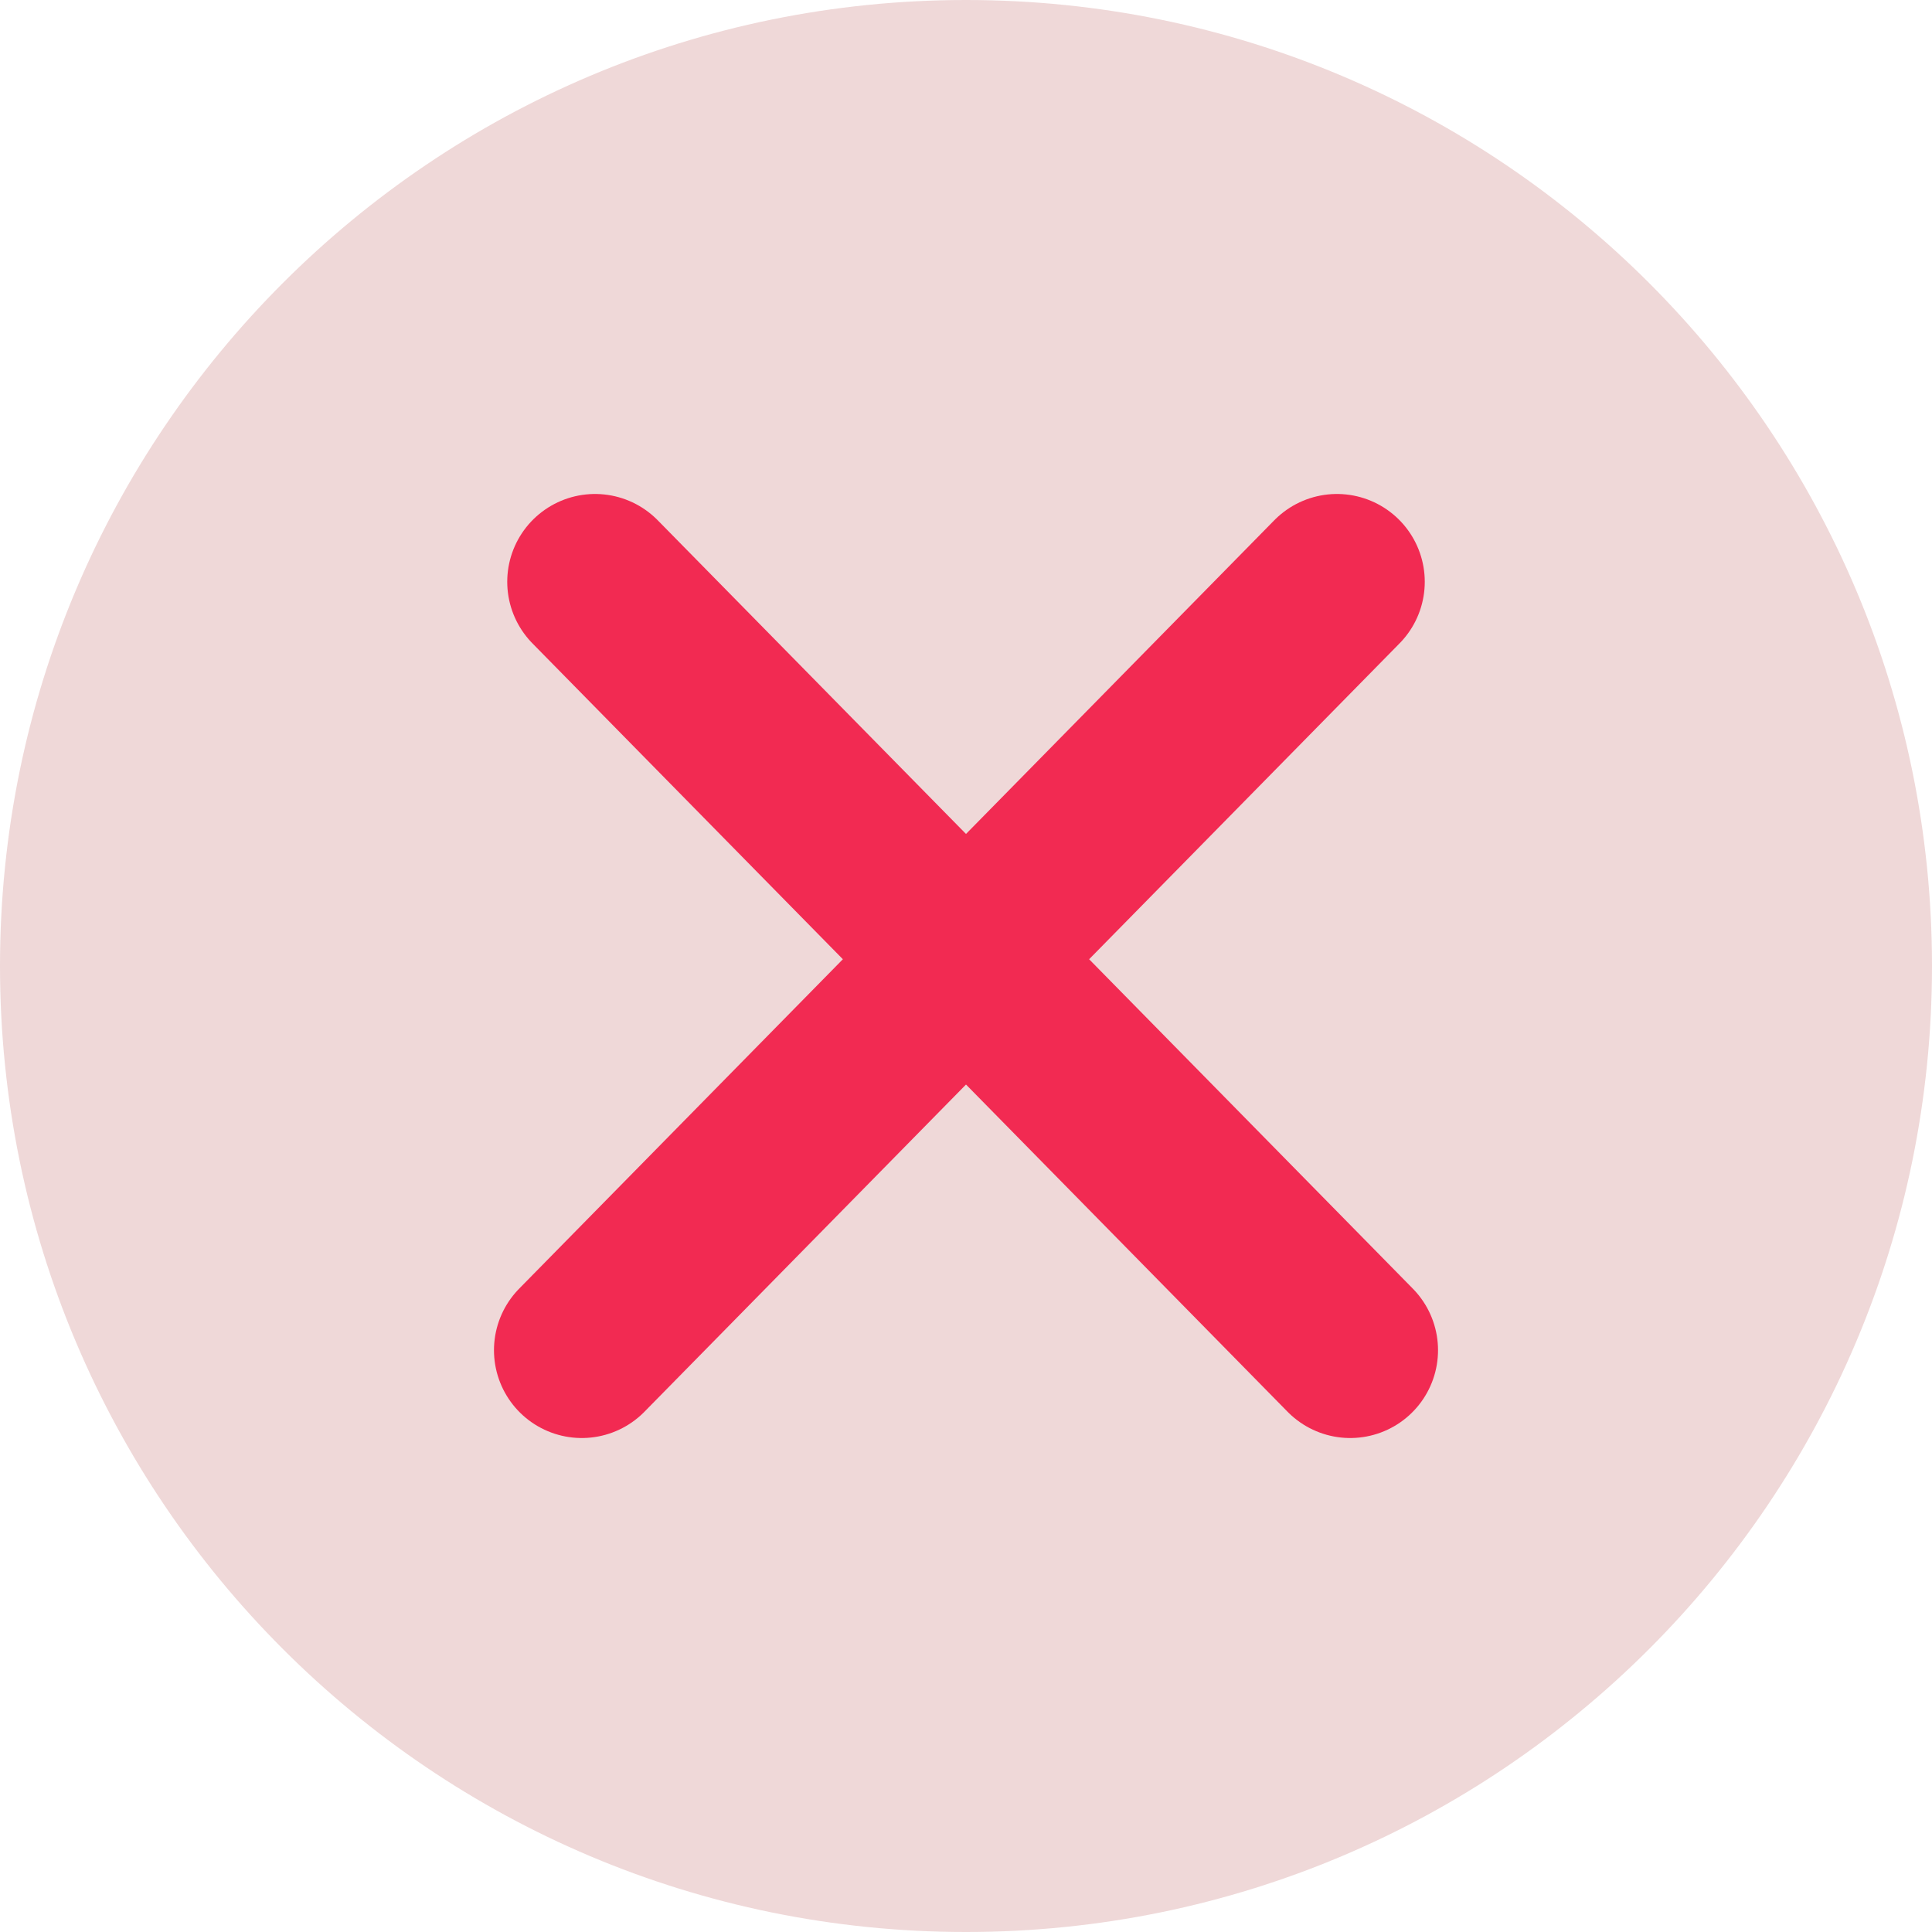 <svg width="22" height="22" viewBox="0 0 22 22" fill="none" xmlns="http://www.w3.org/2000/svg">
<path d="M0 11C0 4.925 4.925 0 11 0C17.075 0 22 4.925 22 11C22 17.075 17.075 22 11 22C4.925 22 0 17.075 0 11Z" fill="#EFD8D8"/>
<path d="M6.776 6.625L11 10.923M11 10.923L15.375 15.375M11 10.923L6.625 15.375M11 10.923L15.224 6.625" stroke="#F22A52" stroke-width="2" stroke-linecap="round"/>
</svg>
